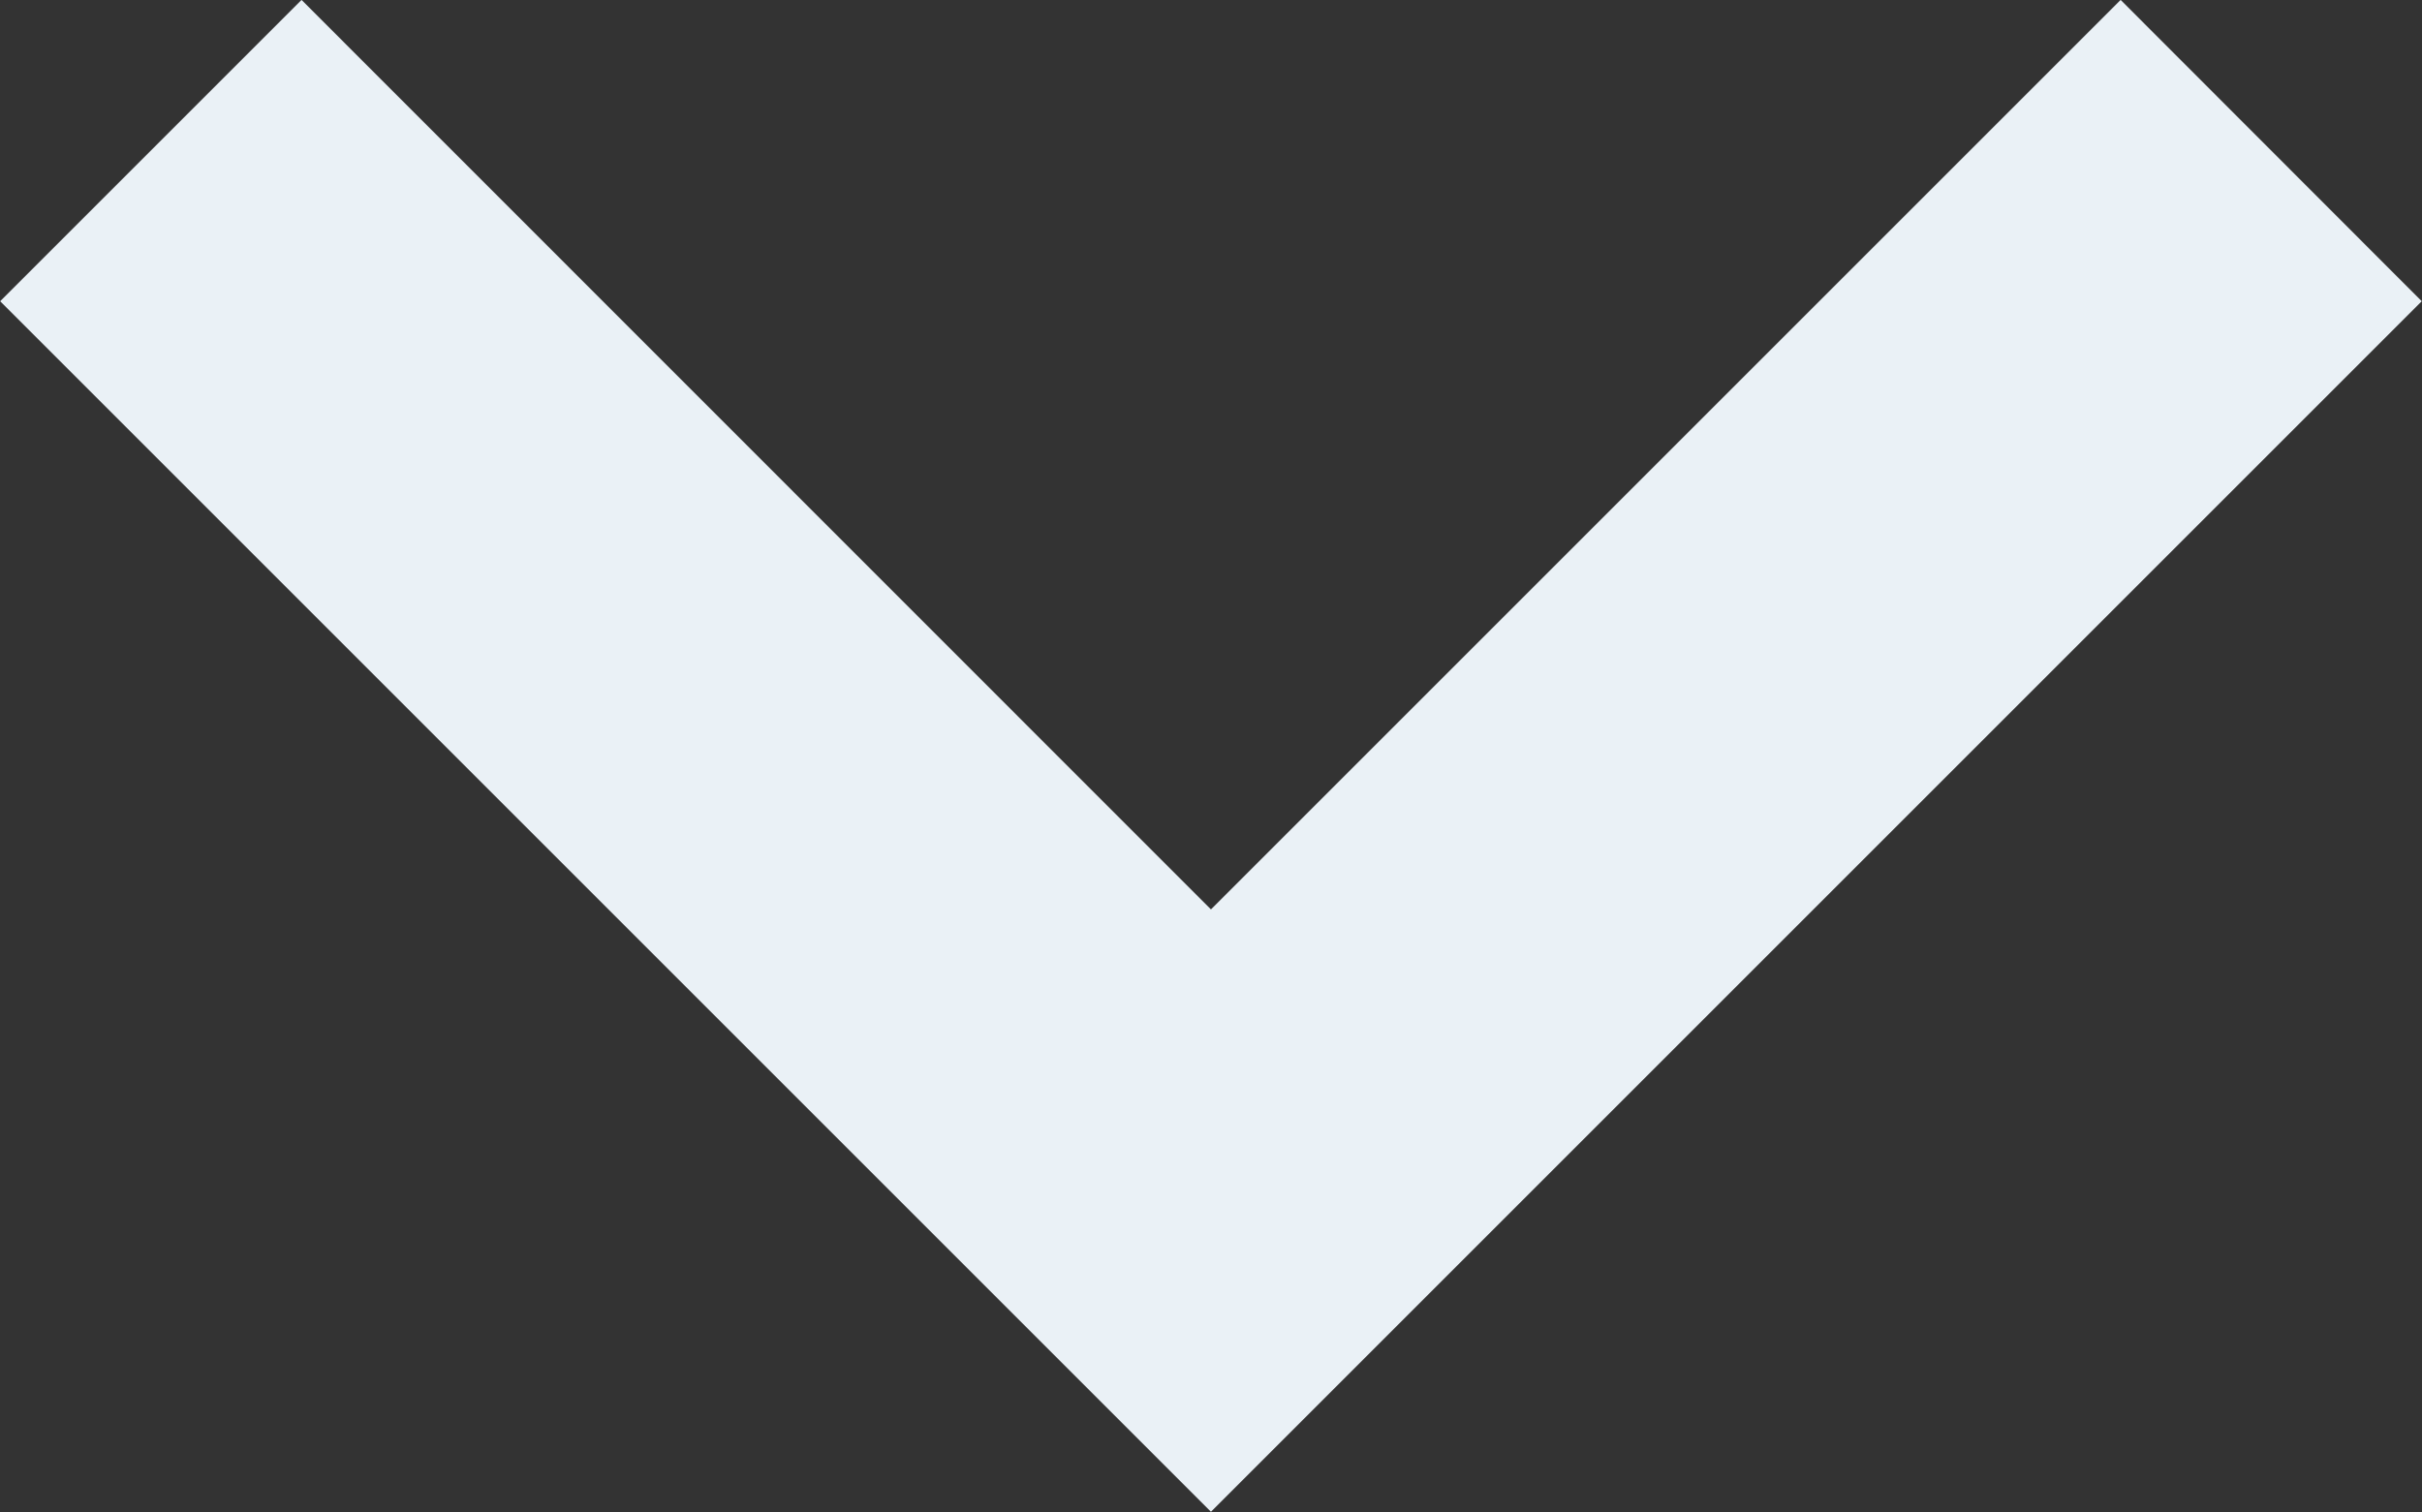<svg xmlns="http://www.w3.org/2000/svg" width="27.405" height="17.112" viewBox="0 0 27.405 17.112">
  <rect x="0" y="0" width="27.405" height="17.112" fill="#333333" stroke="none"/>
  <g id="down-arrow" transform="translate(-946.298 -1032.452)">
    <g id="Grupo_299" data-name="Grupo 299">
      <path id="Caminho_511" data-name="Caminho 511" d="M973.7,1035.861l-13.7,13.7-13.7-13.7,3.41-3.41L960,1042.744l10.293-10.293Z" fill="#eaf1f6"/>
    </g>
  </g>
</svg>
